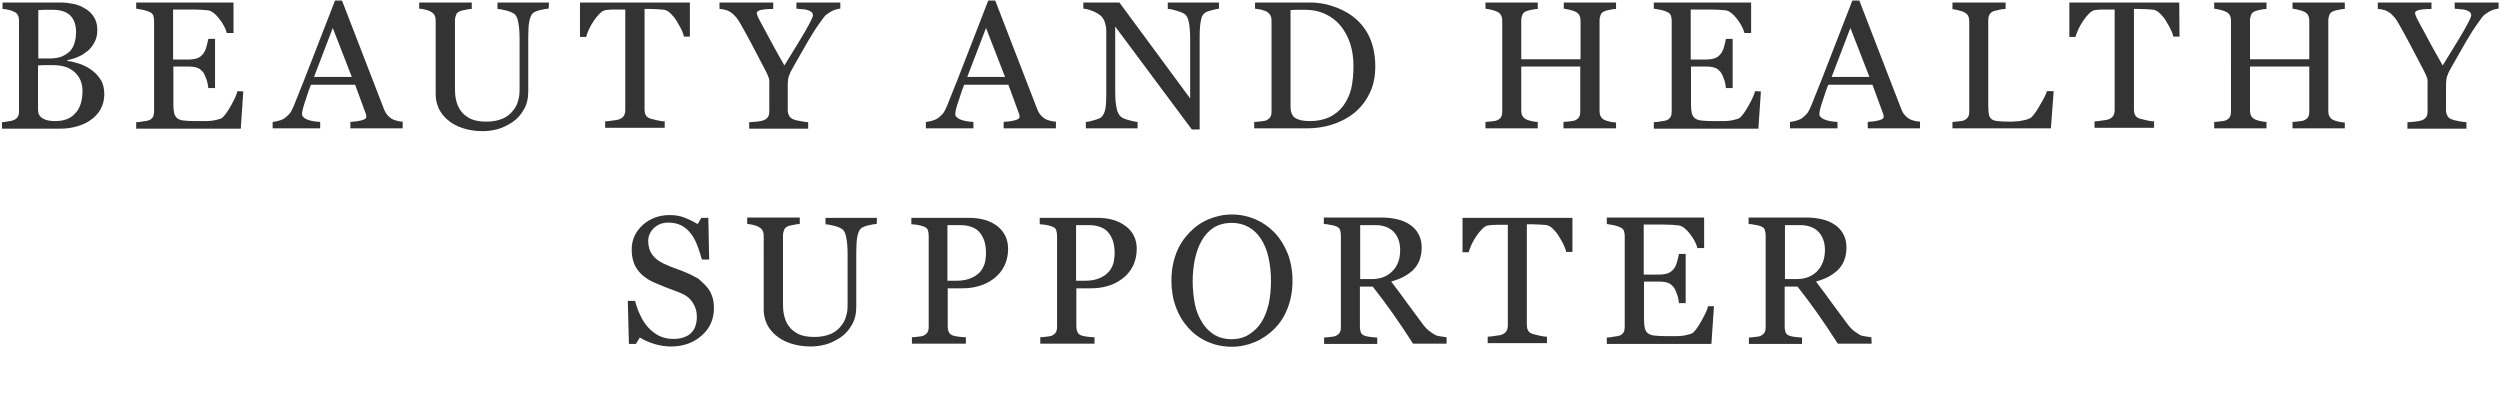 <?xml version="1.0" encoding="utf-8"?>
<!-- Generator: Adobe Illustrator 24.1.3, SVG Export Plug-In . SVG Version: 6.00 Build 0)  -->
<svg version="1.1" id="レイヤー_1" xmlns="http://www.w3.org/2000/svg" xmlns:xlink="http://www.w3.org/1999/xlink" x="0px"
	 y="0px" viewBox="0 0 894 150" style="enable-background:new 0 0 894 150;" xml:space="preserve">
<style type="text/css">
	.st0{fill:#333333;}
</style>
<g>
	<g>
		<path class="st0" d="M32.7,25c1.3,0.9,2.4,2.1,3.3,3.5c0.9,1.4,1.3,3.2,1.3,5.2c0,2.1-0.5,3.9-1.4,5.5C35,40.7,33.8,42,32.3,43
			c-1.4,1-3,1.7-4.8,2.2S23.9,46,22,46H0.7v-2.3c0.5,0,1.2-0.1,2.2-0.3c1-0.1,1.7-0.3,2.1-0.5c0.7-0.3,1.1-0.7,1.4-1.2
			s0.4-1.1,0.4-1.9V7.4c0-0.7-0.1-1.4-0.4-1.9C6.2,5,5.8,4.5,5,4.2C4.4,3.9,3.7,3.6,2.9,3.5c-0.8-0.2-1.4-0.3-2-0.3V0.9h20.8
			c1.6,0,3.1,0.2,4.6,0.5s2.9,0.9,4.2,1.7c1.2,0.7,2.3,1.7,3.1,3s1.2,2.8,1.2,4.6c0,1.6-0.3,3-0.9,4.2s-1.4,2.3-2.4,3.2
			c-1,0.8-2.1,1.6-3.3,2.1c-1.3,0.6-2.6,1-4.1,1.3v0.3c1.3,0.1,2.7,0.5,4.3,1C30.1,23.4,31.5,24.1,32.7,25z M25.1,18.2
			c0.8-0.9,1.3-1.9,1.6-3c0.3-1.1,0.5-2.4,0.5-3.8c0-2.5-0.7-4.4-2-5.8c-1.4-1.4-3.5-2.1-6.4-2.1c-0.7,0-1.5,0-2.5,0
			s-1.9,0.1-2.6,0.1v17.3h4c1.7,0,3.2-0.2,4.4-0.7S24.3,19,25.1,18.2z M29.5,32.5c0-2.7-0.9-4.9-2.7-6.6s-4.3-2.6-7.7-2.6
			c-1.4,0-2.5,0-3.4,0s-1.6,0.1-2.1,0.1v15.9c0,1.3,0.5,2.3,1.6,3s2.6,1,4.5,1c3.2,0,5.6-0.9,7.2-2.8C28.6,38.8,29.5,36.1,29.5,32.5
			z"/>
		<path class="st0" d="M87,32.7L86.1,46H48.7v-2.3c0.6,0,1.5-0.1,2.5-0.3c1.1-0.1,1.7-0.3,2.1-0.4c0.7-0.3,1.1-0.7,1.4-1.2
			c0.3-0.5,0.4-1.2,0.4-1.9V7.4c0-0.7-0.1-1.3-0.3-1.9c-0.2-0.5-0.7-1-1.5-1.3C52.8,4,52,3.7,51,3.5s-1.7-0.3-2.3-0.4V0.9h34.8v10.9
			h-2.4c-0.4-1.6-1.3-3.3-2.7-5.1s-2.7-2.8-4-3c-0.7-0.1-1.4-0.1-2.3-0.2c-0.9,0-1.9-0.1-3.1-0.1h-7.1v17.9H67
			c1.6,0,2.8-0.2,3.6-0.5c0.8-0.3,1.4-0.8,2-1.5c0.5-0.6,0.9-1.4,1.2-2.5c0.3-1,0.5-2,0.7-2.9h2.4v17.6h-2.4c-0.1-1-0.3-2.1-0.7-3.2
			c-0.4-1.1-0.8-2-1.2-2.5c-0.7-0.8-1.4-1.4-2.2-1.6c-0.8-0.3-1.9-0.4-3.3-0.4H62v13.5c0,1.4,0.1,2.4,0.3,3.2s0.6,1.4,1.1,1.8
			c0.5,0.4,1.3,0.7,2.3,0.8s2.3,0.2,4.1,0.2c0.7,0,1.6,0,2.8,0s2.1,0,2.9-0.1s1.6-0.2,2.5-0.5c0.9-0.2,1.5-0.5,1.8-0.9
			c1-1,2-2.6,3.1-4.6s1.8-3.6,2-4.6L87,32.7L87,32.7z"/>
		<path class="st0" d="M144,45.9h-18.7v-2.3c1.7-0.1,3-0.3,4.1-0.6s1.6-0.7,1.6-1.2c0-0.2,0-0.4-0.1-0.7c0-0.3-0.1-0.5-0.2-0.7
			L127,30.3h-15.8c-0.6,1.5-1.1,2.8-1.4,3.9c-0.4,1.1-0.7,2.1-1,3s-0.5,1.7-0.6,2.2c-0.1,0.6-0.2,1-0.2,1.4c0,0.8,0.7,1.5,2,2
			s2.8,0.7,4.5,0.8v2.3h-17v-2.3c0.6,0,1.2-0.2,2.1-0.4c0.8-0.2,1.5-0.5,2-0.8c0.8-0.6,1.5-1.2,2-1.8s0.9-1.5,1.4-2.6
			c2.3-5.6,4.8-12,7.5-19s5.2-13.3,7.3-18.8h2.5l15,38.8c0.3,0.8,0.7,1.5,1.1,2c0.4,0.5,1,1,1.7,1.5c0.5,0.3,1.1,0.5,1.9,0.7
			c0.8,0.2,1.4,0.3,2,0.3V45.9z M125.8,27.5L119,10l-6.7,17.5H125.8z"/>
		<path class="st0" d="M196.2,3.1c-0.6,0-1.5,0.1-2.6,0.4c-1.1,0.2-2.1,0.6-2.8,1c-0.7,0.5-1.2,1.5-1.5,3s-0.4,3.4-0.4,5.6v19.6
			c0,2.5-0.5,4.7-1.6,6.5c-1,1.8-2.4,3.4-4.1,4.5c-1.7,1.1-3.4,2-5.3,2.5s-3.6,0.7-5.3,0.7c-2.7,0-5.1-0.4-7.2-1.1
			c-2.1-0.7-3.9-1.7-5.3-2.9c-1.4-1.2-2.5-2.6-3.2-4.1c-0.7-1.6-1.1-3.2-1.1-4.9V7.4c0-0.7-0.1-1.4-0.4-1.9c-0.2-0.5-0.7-1-1.5-1.4
			c-0.5-0.3-1.2-0.5-2-0.7s-1.5-0.3-2-0.3V0.9h18.8v2.3c-0.6,0-1.3,0.1-2.2,0.3s-1.6,0.3-2,0.5c-0.7,0.3-1.2,0.7-1.4,1.3
			s-0.4,1.2-0.4,1.9V32c0,1.2,0.1,2.5,0.4,3.8c0.3,1.3,0.8,2.6,1.6,3.7c0.8,1.2,1.9,2.1,3.4,2.9c1.4,0.7,3.4,1.1,5.8,1.1
			c2.3,0,4.3-0.4,5.9-1.1c1.6-0.7,2.8-1.7,3.7-2.9c0.9-1.1,1.5-2.3,1.8-3.6c0.4-1.2,0.5-2.5,0.5-3.8V13.6c0-2.3-0.2-4.3-0.5-5.8
			s-0.8-2.5-1.5-2.9c-0.7-0.5-1.8-0.9-3-1.2c-1.3-0.3-2.3-0.5-2.9-0.5V0.9h18.4L196.2,3.1L196.2,3.1z"/>
		<path class="st0" d="M246.8,13.1h-2.2c-0.2-0.8-0.5-1.7-1-2.7s-1.1-2-1.7-3c-0.6-1-1.3-1.8-2.1-2.6s-1.5-1.1-2.2-1.3
			c-0.7-0.1-1.5-0.1-2.5-0.2c-1,0-1.9-0.1-2.8-0.1h-1.8v36c0,0.7,0.1,1.3,0.4,1.9c0.3,0.6,0.8,1,1.6,1.3c0.4,0.1,1.2,0.3,2.4,0.6
			s2.2,0.4,2.8,0.4v2.3h-21.3v-2.3c0.6,0,1.5-0.1,2.7-0.3c1.2-0.1,2.1-0.3,2.5-0.5c0.7-0.3,1.2-0.7,1.5-1.2s0.5-1.2,0.5-2.1V3.4
			h-1.8c-0.7,0-1.5,0-2.4,0c-1,0-1.9,0.1-2.8,0.2c-0.7,0.1-1.4,0.5-2.2,1.3s-1.4,1.6-2.1,2.6s-1.2,2-1.7,3c-0.5,1.1-0.8,2-1,2.7
			h-2.2V0.9h39.3v12.2H246.8z"/>
		<path class="st0" d="M300.3,3.1c-0.4,0-0.9,0.2-1.7,0.4c-0.8,0.3-1.3,0.5-1.7,0.8c-0.8,0.5-1.4,0.9-1.7,1.2
			c-0.3,0.3-0.9,1-1.7,2.2c-1.7,2.3-3.2,4.7-4.6,7.1s-3.1,5.4-5.2,9.1c-0.8,1.4-1.3,2.4-1.6,3.3s-0.4,2-0.4,3.6v8.6
			c0,0.8,0.2,1.4,0.5,2s0.8,1,1.6,1.3c0.4,0.2,1.2,0.4,2.4,0.6c1.1,0.2,2.1,0.4,2.8,0.4V46h-21.1v-2.3c0.6,0,1.5-0.1,2.7-0.2
			c1.2-0.1,2-0.3,2.5-0.5c0.8-0.3,1.3-0.8,1.6-1.3c0.3-0.5,0.4-1.2,0.4-2v-11c0-0.3-0.2-1-0.6-1.9s-0.9-1.9-1.5-3
			c-1.3-2.5-2.7-5.1-4.2-8s-2.9-5.3-4-7.3c-0.7-1.2-1.3-2.1-1.9-2.7c-0.5-0.6-1.2-1.2-1.9-1.6c-0.5-0.3-1.1-0.6-1.8-0.7
			c-0.7-0.2-1.3-0.3-1.9-0.3V0.9h19.2v2.3c-2.2,0-3.7,0.2-4.6,0.4c-0.9,0.3-1.3,0.6-1.3,1.1c0,0.1,0.1,0.3,0.2,0.7s0.3,0.7,0.5,1.2
			c0.3,0.5,0.6,1.2,1,1.9s0.7,1.4,1.1,2c1,1.9,2,3.8,3,5.6c1,1.9,2.4,4.3,4.1,7.3c3.3-5.4,5.9-9.5,7.6-12.5s2.6-4.8,2.6-5.4
			c0-0.5-0.2-0.9-0.5-1.2c-0.4-0.3-0.8-0.5-1.4-0.7s-1.3-0.3-2-0.3c-0.7-0.1-1.4-0.1-2-0.2V0.9h15.7v2.2H300.3z"/>
		<path class="st0" d="M377.6,45.9h-18.7v-2.3c1.7-0.1,3-0.3,4.1-0.6s1.6-0.7,1.6-1.2c0-0.2,0-0.4-0.1-0.7c0-0.3-0.1-0.5-0.2-0.7
			l-3.7-10.1h-15.8c-0.6,1.5-1.1,2.8-1.4,3.9c-0.4,1.1-0.7,2.1-1,3s-0.5,1.7-0.6,2.2c-0.1,0.6-0.2,1-0.2,1.4c0,0.8,0.7,1.5,2,2
			s2.8,0.7,4.5,0.8v2.3h-17v-2.3c0.6,0,1.2-0.2,2.1-0.4c0.8-0.2,1.5-0.5,2-0.8c0.8-0.6,1.5-1.2,2-1.8s0.9-1.5,1.4-2.6
			c2.3-5.6,4.8-12,7.5-19s5.2-13.3,7.3-18.8h2.5l15,38.8c0.3,0.8,0.7,1.5,1.1,2s1,1,1.7,1.5c0.5,0.3,1.1,0.5,1.9,0.7s1.4,0.3,2,0.3
			L377.6,45.9L377.6,45.9z M359.4,27.5L352.6,10l-6.7,17.5H359.4z"/>
		<path class="st0" d="M436.2,3.1c-0.6,0-1.5,0.2-2.7,0.5s-2.1,0.6-2.6,1c-0.8,0.5-1.3,1.5-1.5,3c-0.3,1.5-0.4,3.4-0.4,5.7v33h-2.8
			L398.8,9.5v23.2c0,2.6,0.2,4.6,0.5,6s0.8,2.4,1.5,3c0.5,0.5,1.5,0.9,3,1.3c1.5,0.4,2.5,0.6,3,0.6v2.3h-18.5v-2.3
			c0.6,0,1.5-0.2,2.9-0.6c1.4-0.4,2.2-0.7,2.5-1c0.7-0.6,1.2-1.5,1.5-2.7s0.4-3.3,0.4-6.2V10.9c0-1-0.2-1.9-0.5-2.9
			s-0.8-1.7-1.4-2.3c-0.8-0.7-1.8-1.3-3.1-1.8c-1.3-0.5-2.4-0.8-3.2-0.8V0.9h12.9l25.3,34.3V13.8c0-2.6-0.2-4.6-0.5-6
			s-0.8-2.3-1.5-2.8c-0.6-0.4-1.6-0.8-2.9-1.2s-2.4-0.6-3.1-0.6V0.9h18.3v2.2H436.2z"/>
		<path class="st0" d="M491.8,23.7c0,3.8-0.7,7.2-2.2,10c-1.4,2.8-3.3,5.1-5.6,6.9c-2.3,1.8-4.9,3.1-7.8,4s-5.9,1.3-9,1.3h-18.7
			v-2.3c0.6,0,1.4-0.1,2.4-0.2c1-0.1,1.6-0.2,2-0.4c0.6-0.3,1.1-0.7,1.4-1.2s0.4-1.2,0.4-2V7.4c0-0.7-0.1-1.4-0.4-1.9
			s-0.7-1-1.4-1.4c-0.7-0.3-1.4-0.5-2.1-0.7c-0.8-0.1-1.4-0.2-2-0.3V0.9h19.7c2.7,0,5.4,0.4,8,1.3c2.6,0.8,4.9,2,6.9,3.4
			c2.6,1.9,4.7,4.3,6.2,7.4C491,16,491.8,19.6,491.8,23.7z M484,23.7c0-3-0.4-5.8-1.2-8.2c-0.8-2.4-2-4.6-3.5-6.4S476,6,473.9,5
			s-4.5-1.5-7.1-1.5c-0.9,0-1.8,0-2.9,0s-1.9,0.1-2.4,0.1v34.6c0,1.9,0.6,3.3,1.7,4s2.8,1.1,5.2,1.1c2.7,0,5-0.5,7-1.4
			c2-1,3.6-2.3,4.9-4c1.3-1.8,2.3-3.8,2.9-6.2C483.7,29.4,484,26.7,484,23.7z"/>
		<path class="st0" d="M577.8,45.9h-18.7v-2.3c0.5,0,1.2-0.1,2.2-0.2c1-0.1,1.6-0.2,2-0.4c0.6-0.3,1.1-0.6,1.4-1.2
			c0.3-0.5,0.4-1.2,0.4-2v-16H544v15.7c0,0.7,0.1,1.4,0.4,1.9s0.7,1,1.4,1.3c0.4,0.2,1,0.4,1.9,0.6c0.9,0.2,1.6,0.3,2.2,0.3v2.3
			h-18.7v-2.3c0.5,0,1.2-0.1,2.2-0.2c1-0.1,1.6-0.2,2-0.4c0.6-0.3,1.1-0.6,1.4-1.2c0.3-0.5,0.4-1.2,0.4-2V7.4c0-0.7-0.1-1.3-0.4-1.9
			c-0.3-0.6-0.8-1-1.4-1.3c-0.6-0.3-1.3-0.5-2.1-0.7s-1.5-0.3-2.1-0.4V0.9h18.7v2.3c-0.6,0-1.3,0.1-2.2,0.3s-1.5,0.3-1.9,0.5
			c-0.7,0.3-1.2,0.7-1.4,1.3S544,6.5,544,7.2v14h21.2V7.4c0-0.7-0.1-1.3-0.4-1.9c-0.3-0.6-0.8-1-1.4-1.3c-0.6-0.3-1.3-0.5-2.1-0.7
			s-1.5-0.3-2.1-0.4V0.9h18.7v2.3c-0.6,0-1.3,0.1-2.2,0.3s-1.5,0.3-1.9,0.5c-0.7,0.3-1.2,0.7-1.4,1.3S572,6.5,572,7.2v32.5
			c0,0.7,0.1,1.4,0.4,1.9s0.7,1,1.4,1.3c0.4,0.2,1,0.4,1.9,0.6c0.9,0.2,1.6,0.3,2.2,0.3v2.1H577.8z"/>
		<path class="st0" d="M629.7,32.7L628.8,46h-37.4v-2.3c0.6,0,1.5-0.1,2.5-0.3c1.1-0.1,1.7-0.3,2.1-0.4c0.7-0.3,1.1-0.7,1.4-1.2
			c0.3-0.5,0.4-1.2,0.4-1.9V7.4c0-0.7-0.1-1.3-0.3-1.9c-0.2-0.5-0.7-1-1.5-1.3c-0.6-0.3-1.3-0.5-2.3-0.7s-1.7-0.3-2.3-0.4V0.9h34.8
			v10.9h-2.4c-0.4-1.6-1.3-3.3-2.7-5.1s-2.7-2.8-4-3c-0.7-0.1-1.4-0.1-2.3-0.2c-0.9,0-1.9-0.1-3.1-0.1h-7.1v17.9h5.1
			c1.6,0,2.8-0.2,3.6-0.5s1.4-0.8,2-1.5c0.5-0.6,0.9-1.4,1.2-2.5c0.3-1,0.5-2,0.7-2.9h2.4v17.6h-2.4c-0.1-1-0.3-2.1-0.7-3.2
			s-0.8-2-1.2-2.5c-0.7-0.8-1.4-1.4-2.2-1.6c-0.8-0.3-1.9-0.4-3.3-0.4h-5.1v13.5c0,1.4,0.1,2.4,0.3,3.2s0.6,1.4,1.1,1.8
			c0.6,0.4,1.3,0.7,2.3,0.8s2.3,0.2,4.1,0.2c0.7,0,1.6,0,2.8,0s2.1,0,2.9-0.1c0.8-0.1,1.6-0.2,2.5-0.5c0.9-0.2,1.5-0.5,1.8-0.9
			c1-1,2-2.6,3.1-4.6s1.8-3.6,2-4.6L629.7,32.7L629.7,32.7z"/>
		<path class="st0" d="M686.6,45.9h-18.7v-2.3c1.7-0.1,3-0.3,4.1-0.6s1.6-0.7,1.6-1.2c0-0.2,0-0.4-0.1-0.7c0-0.3-0.1-0.5-0.2-0.7
			l-3.7-10.1h-15.8c-0.6,1.5-1.1,2.8-1.4,3.9c-0.4,1.1-0.7,2.1-1,3s-0.5,1.7-0.6,2.2c-0.1,0.6-0.2,1-0.2,1.4c0,0.8,0.7,1.5,2,2
			s2.8,0.7,4.5,0.8v2.3h-17v-2.3c0.5,0,1.2-0.2,2.1-0.4c0.8-0.2,1.5-0.5,2-0.8c0.8-0.6,1.5-1.2,2-1.8s0.9-1.5,1.4-2.6
			c2.3-5.6,4.8-12,7.5-19s5.2-13.3,7.3-18.8h2.5l15,38.8c0.3,0.8,0.7,1.5,1.1,2c0.4,0.5,1,1,1.7,1.5c0.5,0.3,1.1,0.5,1.9,0.7
			c0.8,0.2,1.4,0.3,2,0.3L686.6,45.9L686.6,45.9z M668.5,27.5L661.7,10L655,27.5H668.5z"/>
		<path class="st0" d="M734.4,32.5l-1,13.4h-35.2v-2.3c0.5,0,1.2-0.1,2.2-0.2c1-0.1,1.6-0.2,2-0.4c0.6-0.3,1.1-0.7,1.4-1.2
			c0.3-0.5,0.4-1.2,0.4-2V7.6c0-0.7-0.1-1.4-0.4-1.9c-0.2-0.5-0.7-1-1.4-1.3c-0.5-0.3-1.2-0.5-2-0.7c-0.9-0.2-1.6-0.4-2.2-0.4V0.9
			h19v2.3c-0.6,0-1.4,0.1-2.3,0.3s-1.6,0.4-2,0.5c-0.7,0.3-1.2,0.7-1.5,1.3s-0.4,1.3-0.4,2v30.2c0,1.4,0.1,2.5,0.2,3.3
			c0.1,0.8,0.5,1.4,1,1.8c0.5,0.4,1.2,0.6,2.2,0.7c1,0.1,2.3,0.2,4,0.2c0.8,0,1.6,0,2.4-0.1c0.8,0,1.7-0.1,2.4-0.3
			c0.7-0.1,1.4-0.3,2-0.5s1.1-0.5,1.4-0.8c0.9-1,1.9-2.4,3-4.4c1.2-2,2-3.6,2.4-4.8h2.4V32.5z"/>
		<path class="st0" d="M779.4,13.1h-2.2c-0.2-0.8-0.5-1.7-1-2.7s-1.1-2-1.7-3c-0.6-1-1.3-1.8-2.1-2.6s-1.5-1.1-2.2-1.3
			c-0.7-0.1-1.5-0.1-2.5-0.2c-1,0-1.9-0.1-2.8-0.1h-1.8v36c0,0.7,0.1,1.3,0.4,1.9c0.3,0.6,0.8,1,1.6,1.3c0.4,0.1,1.2,0.3,2.4,0.6
			s2.2,0.4,2.8,0.4v2.3H749v-2.3c0.6,0,1.5-0.1,2.7-0.3c1.2-0.1,2.1-0.3,2.5-0.5c0.7-0.3,1.2-0.7,1.5-1.2s0.5-1.2,0.5-2.1V3.4h-1.8
			c-0.7,0-1.5,0-2.4,0c-1,0-1.9,0.1-2.8,0.2c-0.7,0.1-1.4,0.5-2.2,1.3s-1.4,1.6-2.1,2.6s-1.2,2-1.7,3c-0.5,1.1-0.8,2-1,2.7H740V0.9
			h39.3L779.4,13.1L779.4,13.1z"/>
		<path class="st0" d="M838.5,45.9h-18.7v-2.3c0.5,0,1.2-0.1,2.2-0.2c1-0.1,1.6-0.2,2-0.4c0.6-0.3,1.1-0.6,1.4-1.2
			c0.3-0.5,0.4-1.2,0.4-2v-16h-21.2v15.7c0,0.7,0.1,1.4,0.4,1.9s0.7,1,1.4,1.3c0.4,0.2,1,0.4,1.9,0.6c0.9,0.2,1.6,0.3,2.2,0.3v2.3
			h-18.7v-2.3c0.5,0,1.2-0.1,2.2-0.2c1-0.1,1.6-0.2,2-0.4c0.6-0.3,1.1-0.6,1.4-1.2c0.3-0.5,0.4-1.2,0.4-2V7.4c0-0.7-0.1-1.3-0.4-1.9
			c-0.3-0.6-0.8-1-1.4-1.3c-0.6-0.3-1.3-0.5-2.1-0.7s-1.5-0.3-2.1-0.4V0.9h18.7v2.3c-0.6,0-1.3,0.1-2.2,0.3s-1.5,0.3-1.9,0.5
			c-0.7,0.3-1.2,0.7-1.4,1.3s-0.4,1.2-0.4,1.9v14h21.2V7.4c0-0.7-0.1-1.3-0.4-1.9c-0.3-0.6-0.8-1-1.4-1.3c-0.6-0.3-1.3-0.5-2.1-0.7
			s-1.5-0.3-2.1-0.4V0.9h18.7v2.3c-0.6,0-1.3,0.1-2.2,0.3s-1.5,0.3-1.9,0.5c-0.7,0.3-1.2,0.7-1.4,1.3s-0.4,1.2-0.4,1.9v32.5
			c0,0.7,0.1,1.4,0.4,1.9s0.7,1,1.4,1.3c0.4,0.2,1,0.4,1.9,0.6c0.9,0.2,1.6,0.3,2.2,0.3L838.5,45.9L838.5,45.9z"/>
		<path class="st0" d="M893.3,3.1c-0.4,0-0.9,0.2-1.7,0.4c-0.8,0.3-1.3,0.5-1.7,0.8c-0.8,0.5-1.4,0.9-1.7,1.2
			c-0.3,0.3-0.9,1-1.7,2.2c-1.7,2.3-3.2,4.7-4.6,7.1c-1.4,2.4-3.1,5.4-5.2,9.1c-0.8,1.4-1.3,2.4-1.6,3.3s-0.4,2-0.4,3.6v8.6
			c0,0.8,0.2,1.4,0.5,2s0.8,1,1.6,1.3c0.4,0.2,1.2,0.4,2.4,0.6c1.1,0.2,2.1,0.4,2.8,0.4V46h-21.1v-2.3c0.6,0,1.5-0.1,2.7-0.2
			c1.2-0.1,2-0.3,2.5-0.5c0.8-0.3,1.3-0.8,1.6-1.3s0.4-1.2,0.4-2v-11c0-0.3-0.2-1-0.6-1.9c-0.4-0.9-0.9-1.9-1.5-3
			c-1.3-2.5-2.7-5.1-4.2-8s-2.9-5.3-4-7.3c-0.7-1.2-1.3-2.1-1.9-2.7c-0.5-0.6-1.2-1.2-1.9-1.6c-0.5-0.3-1.1-0.6-1.8-0.7
			c-0.7-0.2-1.3-0.3-1.9-0.3V0.9h19.2v2.3c-2.2,0-3.7,0.2-4.6,0.4c-0.9,0.3-1.3,0.6-1.3,1.1c0,0.1,0.1,0.3,0.2,0.7s0.3,0.7,0.5,1.2
			c0.3,0.5,0.6,1.2,1,1.9s0.7,1.4,1.1,2c1,1.9,2,3.8,3,5.6s2.4,4.3,4.1,7.3c3.3-5.4,5.9-9.5,7.6-12.5c1.7-3,2.6-4.8,2.6-5.4
			c0-0.5-0.2-0.9-0.5-1.2c-0.4-0.3-0.8-0.5-1.4-0.7c-0.6-0.2-1.3-0.3-2-0.3c-0.7-0.1-1.4-0.1-2-0.2V0.9h15.7v2.2H893.3z"/>
		<path class="st0" d="M252.5,102.3c1,1.1,1.7,2.2,2.1,3.5c0.5,1.3,0.7,2.7,0.7,4.4c0,4-1.5,7.3-4.4,9.8c-2.9,2.6-6.6,3.9-10.9,3.9
			c-2,0-4-0.3-6-0.9s-3.7-1.4-5.2-2.3l-1.4,2.3h-2.5l-0.4-15.4h2.6c0.5,1.9,1.1,3.6,1.9,5.2c0.7,1.5,1.6,3,2.8,4.3
			c1.1,1.2,2.4,2.2,3.9,3c1.5,0.7,3.2,1.1,5.1,1.1c1.5,0,2.7-0.2,3.8-0.6s2-0.9,2.6-1.6c0.7-0.7,1.2-1.5,1.5-2.5
			c0.3-0.9,0.5-2,0.5-3.3c0-1.8-0.5-3.5-1.5-5c-1-1.6-2.5-2.7-4.5-3.5c-1.4-0.5-3-1.2-4.7-1.8c-1.8-0.7-3.3-1.3-4.6-1.9
			c-2.5-1.1-4.5-2.6-5.9-4.5s-2.1-4.3-2.1-7.3c0-1.7,0.3-3.3,1-4.8s1.7-2.8,3-4c1.2-1.1,2.7-2,4.3-2.6c1.7-0.6,3.4-0.9,5.2-0.9
			c2.1,0,3.9,0.3,5.6,1s3.1,1.4,4.5,2.2l1.3-2.2h2.5l0.3,14.9H251c-0.5-1.7-1-3.4-1.6-4.9c-0.6-1.6-1.3-3-2.3-4.3
			c-0.9-1.2-2-2.2-3.3-2.9c-1.3-0.7-2.9-1.1-4.8-1.1c-2,0-3.7,0.6-5.1,1.9c-1.4,1.3-2.1,2.9-2.1,4.7c0,1.9,0.5,3.6,1.4,4.8
			c0.9,1.3,2.2,2.3,4,3.2c1.5,0.7,3.1,1.4,4.6,1.9s2.9,1.1,4.3,1.7c1.3,0.6,2.5,1.2,3.7,1.9C250.6,100.5,251.6,101.3,252.5,102.3z"
			/>
		<path class="st0" d="M313.5,80.1c-0.6,0-1.5,0.1-2.6,0.4c-1.1,0.2-2.1,0.6-2.8,1c-0.7,0.5-1.2,1.5-1.5,3s-0.4,3.4-0.4,5.6v19.6
			c0,2.5-0.5,4.7-1.6,6.5c-1,1.8-2.4,3.4-4.1,4.5s-3.4,2-5.3,2.5s-3.6,0.7-5.3,0.7c-2.7,0-5.1-0.4-7.2-1.1s-3.9-1.7-5.3-2.9
			c-1.4-1.2-2.5-2.6-3.2-4.1c-0.7-1.6-1.1-3.2-1.1-4.9V84.4c0-0.7-0.1-1.4-0.4-1.9c-0.2-0.5-0.7-1-1.5-1.4c-0.5-0.3-1.2-0.5-2-0.7
			s-1.5-0.3-2-0.3v-2.3H286v2.3c-0.6,0-1.3,0.1-2.2,0.3s-1.6,0.3-2,0.5c-0.7,0.3-1.2,0.7-1.4,1.3c-0.2,0.6-0.4,1.2-0.4,1.9V109
			c0,1.2,0.1,2.5,0.4,3.8s0.8,2.6,1.6,3.7c0.8,1.2,1.9,2.1,3.4,2.9c1.4,0.7,3.4,1.1,5.8,1.1c2.3,0,4.3-0.4,5.9-1.1s2.8-1.7,3.7-2.9
			c0.9-1.1,1.5-2.3,1.8-3.6c0.4-1.2,0.5-2.5,0.5-3.8V90.6c0-2.3-0.2-4.3-0.5-5.8s-0.8-2.5-1.5-2.9c-0.7-0.5-1.8-0.9-3-1.2
			c-1.3-0.3-2.3-0.5-2.9-0.5v-2.3h18.4L313.5,80.1L313.5,80.1z"/>
		<path class="st0" d="M360.5,89c0,2.3-0.5,4.4-1.4,6.2c-0.9,1.8-2.2,3.3-3.8,4.5c-1.6,1.2-3.4,2.1-5.3,2.6c-1.9,0.6-4,0.8-6.1,0.8
			h-5v13.6c0,0.7,0.1,1.4,0.4,2c0.2,0.6,0.7,1,1.5,1.3c0.4,0.1,1.1,0.3,2,0.4c1,0.1,1.8,0.2,2.6,0.2v2.3h-19.3v-2.3
			c0.5,0,1.2-0.1,2.2-0.2s1.6-0.2,2-0.4c0.6-0.3,1.1-0.7,1.4-1.2s0.4-1.2,0.4-2V84.3c0-0.7-0.1-1.4-0.3-2c-0.2-0.6-0.7-1-1.5-1.3
			s-1.6-0.5-2.4-0.6s-1.5-0.2-2-0.2v-2.3h20.6c4.2,0,7.6,1,10.2,3C359.2,82.9,360.5,85.6,360.5,89z M350.9,96.7
			c0.7-1,1.2-2.1,1.4-3.2c0.2-1.1,0.3-2.1,0.3-2.9c0-1.2-0.1-2.4-0.4-3.7c-0.3-1.2-0.8-2.3-1.5-3.3s-1.7-1.8-2.9-2.3
			c-1.2-0.5-2.7-0.8-4.5-0.8h-4.5v19.9h3.2c2.3,0,4.1-0.4,5.6-1.1S350.2,97.7,350.9,96.7z"/>
		<path class="st0" d="M406.5,89c0,2.3-0.5,4.4-1.4,6.2c-0.9,1.8-2.2,3.3-3.8,4.5c-1.6,1.2-3.4,2.1-5.3,2.6c-1.9,0.6-4,0.8-6.1,0.8
			h-5v13.6c0,0.7,0.1,1.4,0.4,2c0.2,0.6,0.7,1,1.5,1.3c0.4,0.1,1.1,0.3,2,0.4c1,0.1,1.8,0.2,2.6,0.2v2.3H372v-2.3
			c0.5,0,1.2-0.1,2.2-0.2s1.6-0.2,2-0.4c0.6-0.3,1.1-0.7,1.4-1.2s0.4-1.2,0.4-2V84.3c0-0.7-0.1-1.4-0.3-2c-0.2-0.6-0.7-1-1.5-1.3
			s-1.6-0.5-2.4-0.6s-1.5-0.2-2-0.2v-2.3h20.6c4.2,0,7.6,1,10.2,3C405.2,82.9,406.5,85.6,406.5,89z M396.9,96.7
			c0.7-1,1.2-2.1,1.4-3.2c0.2-1.1,0.3-2.1,0.3-2.9c0-1.2-0.1-2.4-0.4-3.7c-0.3-1.2-0.8-2.3-1.5-3.3s-1.7-1.8-2.9-2.3
			c-1.2-0.5-2.7-0.8-4.5-0.8h-4.5v19.9h3.2c2.3,0,4.1-0.4,5.6-1.1S396.1,97.7,396.9,96.7z"/>
		<path class="st0" d="M455.8,83.2c2,2.1,3.5,4.6,4.7,7.5c1.1,2.9,1.7,6.2,1.7,9.7c0,3.6-0.6,6.8-1.7,9.7s-2.7,5.4-4.8,7.5
			c-2,2-4.3,3.6-6.9,4.7s-5.4,1.7-8.3,1.7c-3.1,0-6-0.6-8.7-1.8s-4.9-2.8-6.8-4.9s-3.4-4.5-4.5-7.5c-1.1-2.9-1.6-6.1-1.6-9.4
			c0-3.7,0.6-6.9,1.7-9.8s2.7-5.3,4.7-7.4s4.3-3.7,6.9-4.8c2.6-1.1,5.4-1.7,8.3-1.7c3,0,5.8,0.6,8.4,1.7
			C451.6,79.6,453.9,81.2,455.8,83.2z M451.1,115.2c1.2-1.9,2-4.1,2.6-6.5c0.5-2.4,0.8-5.2,0.8-8.2c0-3.1-0.3-5.9-0.9-8.5
			s-1.5-4.8-2.7-6.6c-1.2-1.8-2.6-3.2-4.4-4.2s-3.8-1.5-6-1.5c-2.5,0-4.7,0.6-6.5,1.7c-1.8,1.2-3.2,2.7-4.3,4.7
			c-1.1,1.9-1.8,4-2.4,6.5c-0.5,2.5-0.8,5.1-0.8,7.9c0,3,0.3,5.8,0.8,8.3s1.4,4.6,2.6,6.5c1.1,1.9,2.6,3.3,4.3,4.4
			c1.7,1,3.8,1.6,6.2,1.6c2.3,0,4.3-0.5,6.1-1.6C448.4,118.5,449.9,117.1,451.1,115.2z"/>
		<path class="st0" d="M517.4,122.9h-12.1c-2.7-4.2-5.1-7.8-7.3-10.9c-2.2-3.1-4.5-6.2-7.1-9.5h-4.6v14.3c0,0.7,0.1,1.4,0.3,2
			c0.2,0.6,0.7,1,1.5,1.3c0.4,0.1,1,0.3,2,0.4s1.8,0.2,2.4,0.2v2.3h-19v-2.3c0.5,0,1.2-0.1,2.2-0.2s1.6-0.2,2-0.4
			c0.6-0.3,1.1-0.7,1.4-1.2s0.4-1.2,0.4-2V84.2c0-0.7-0.1-1.4-0.3-2c-0.2-0.6-0.7-1-1.5-1.3c-0.5-0.2-1.2-0.4-2.1-0.5
			c-0.8-0.2-1.6-0.3-2.2-0.3v-2.3h20.8c1.9,0,3.7,0.2,5.4,0.6c1.7,0.4,3.2,1,4.5,1.9c1.3,0.8,2.4,2,3.1,3.3c0.8,1.4,1.2,3,1.2,4.9
			c0,1.7-0.3,3.3-0.8,4.6c-0.5,1.3-1.3,2.5-2.3,3.5c-1,0.9-2.1,1.7-3.4,2.4s-2.8,1.2-4.4,1.7c2.2,2.9,4.1,5.4,5.5,7.4
			c1.5,2,3.3,4.5,5.4,7.3c0.9,1.3,1.8,2.2,2.5,2.8c0.8,0.6,1.5,1.1,2.2,1.5c0.5,0.3,1.2,0.5,2.1,0.6c0.8,0.1,1.5,0.2,2.1,0.3v2.3
			H517.4z M500.7,89.4c0-2.7-0.8-4.9-2.3-6.5c-1.6-1.6-3.8-2.4-6.6-2.4h-5.4v19.3h4.2c2.9,0,5.4-0.9,7.3-2.8
			C499.8,95.1,500.7,92.6,500.7,89.4z"/>
		<path class="st0" d="M562.3,90.1h-2.2c-0.2-0.8-0.5-1.7-1-2.7s-1.1-2-1.7-3c-0.6-1-1.3-1.8-2.1-2.6s-1.5-1.1-2.2-1.3
			c-0.7-0.1-1.5-0.1-2.5-0.2c-1,0-1.9-0.1-2.8-0.1H546v36c0,0.7,0.1,1.3,0.4,1.9c0.3,0.6,0.8,1,1.6,1.3c0.4,0.1,1.2,0.3,2.4,0.6
			s2.2,0.4,2.8,0.4v2.3H532v-2.3c0.6,0,1.5-0.1,2.7-0.3c1.2-0.1,2.1-0.3,2.5-0.5c0.7-0.3,1.2-0.7,1.5-1.2s0.5-1.2,0.5-2.1V80.4h-1.8
			c-0.7,0-1.5,0-2.4,0c-1,0-1.9,0.1-2.8,0.2c-0.7,0.1-1.4,0.5-2.2,1.3s-1.4,1.6-2.1,2.6s-1.2,2-1.7,3c-0.5,1.1-0.8,2-1,2.7H523V77.9
			h39.3V90.1z"/>
		<path class="st0" d="M612.9,109.7L612,123h-37.4v-2.3c0.6,0,1.5-0.1,2.5-0.3c1.1-0.1,1.7-0.3,2.1-0.4c0.7-0.3,1.1-0.7,1.4-1.2
			c0.3-0.5,0.4-1.2,0.4-1.9V84.4c0-0.7-0.1-1.3-0.3-1.9c-0.2-0.5-0.7-1-1.5-1.3c-0.6-0.3-1.3-0.5-2.3-0.7s-1.7-0.3-2.3-0.4v-2.3
			h34.8v10.9H607c-0.4-1.6-1.3-3.3-2.7-5.1s-2.7-2.8-4-3c-0.7-0.1-1.4-0.1-2.3-0.2c-0.9,0-1.9-0.1-3.1-0.1h-7.1v17.9h5.1
			c1.6,0,2.8-0.2,3.6-0.5s1.4-0.8,2-1.5c0.5-0.6,0.9-1.4,1.2-2.5c0.3-1,0.5-2,0.7-2.9h2.4v17.6h-2.4c-0.1-1-0.3-2.1-0.7-3.2
			s-0.8-2-1.2-2.5c-0.7-0.8-1.4-1.4-2.2-1.6c-0.8-0.3-1.9-0.4-3.3-0.4h-5.1v13.5c0,1.4,0.1,2.4,0.3,3.2s0.6,1.4,1.1,1.8
			c0.6,0.4,1.3,0.7,2.3,0.8s2.3,0.2,4.1,0.2c0.7,0,1.6,0,2.8,0s2.1,0,2.9-0.1c0.8-0.1,1.6-0.2,2.5-0.5c0.9-0.2,1.5-0.5,1.8-0.9
			c1-1,2-2.6,3.1-4.6s1.8-3.6,2-4.6h2.1V109.7z"/>
		<path class="st0" d="M669.3,122.9h-12.1c-2.7-4.2-5.1-7.8-7.3-10.9s-4.5-6.2-7.1-9.5h-4.6v14.3c0,0.7,0.1,1.4,0.3,2s0.7,1,1.5,1.3
			c0.4,0.1,1,0.3,2,0.4s1.8,0.2,2.4,0.2v2.3h-19v-2.3c0.5,0,1.2-0.1,2.2-0.2s1.6-0.2,2-0.4c0.6-0.3,1.1-0.7,1.4-1.2
			c0.3-0.5,0.4-1.2,0.4-2V84.2c0-0.7-0.1-1.4-0.3-2s-0.7-1-1.5-1.3c-0.5-0.2-1.2-0.4-2.1-0.5c-0.8-0.2-1.6-0.3-2.2-0.3v-2.3h20.8
			c1.9,0,3.7,0.2,5.4,0.6s3.2,1,4.5,1.9c1.3,0.8,2.4,2,3.1,3.3c0.8,1.4,1.2,3,1.2,4.9c0,1.7-0.3,3.3-0.8,4.6
			c-0.5,1.3-1.3,2.5-2.3,3.5c-1,0.9-2.1,1.7-3.4,2.4s-2.8,1.2-4.4,1.7c2.2,2.9,4.1,5.4,5.5,7.4c1.5,2,3.3,4.5,5.4,7.3
			c0.9,1.3,1.8,2.2,2.5,2.8c0.8,0.6,1.5,1.1,2.2,1.5c0.5,0.3,1.2,0.5,2.1,0.6c0.8,0.1,1.5,0.2,2.1,0.3L669.3,122.9L669.3,122.9z
			 M652.6,89.4c0-2.7-0.8-4.9-2.3-6.5c-1.6-1.6-3.8-2.4-6.6-2.4h-5.4v19.3h4.2c2.9,0,5.4-0.9,7.3-2.8
			C651.6,95.1,652.6,92.6,652.6,89.4z"/>
	</g>
</g>
</svg>
